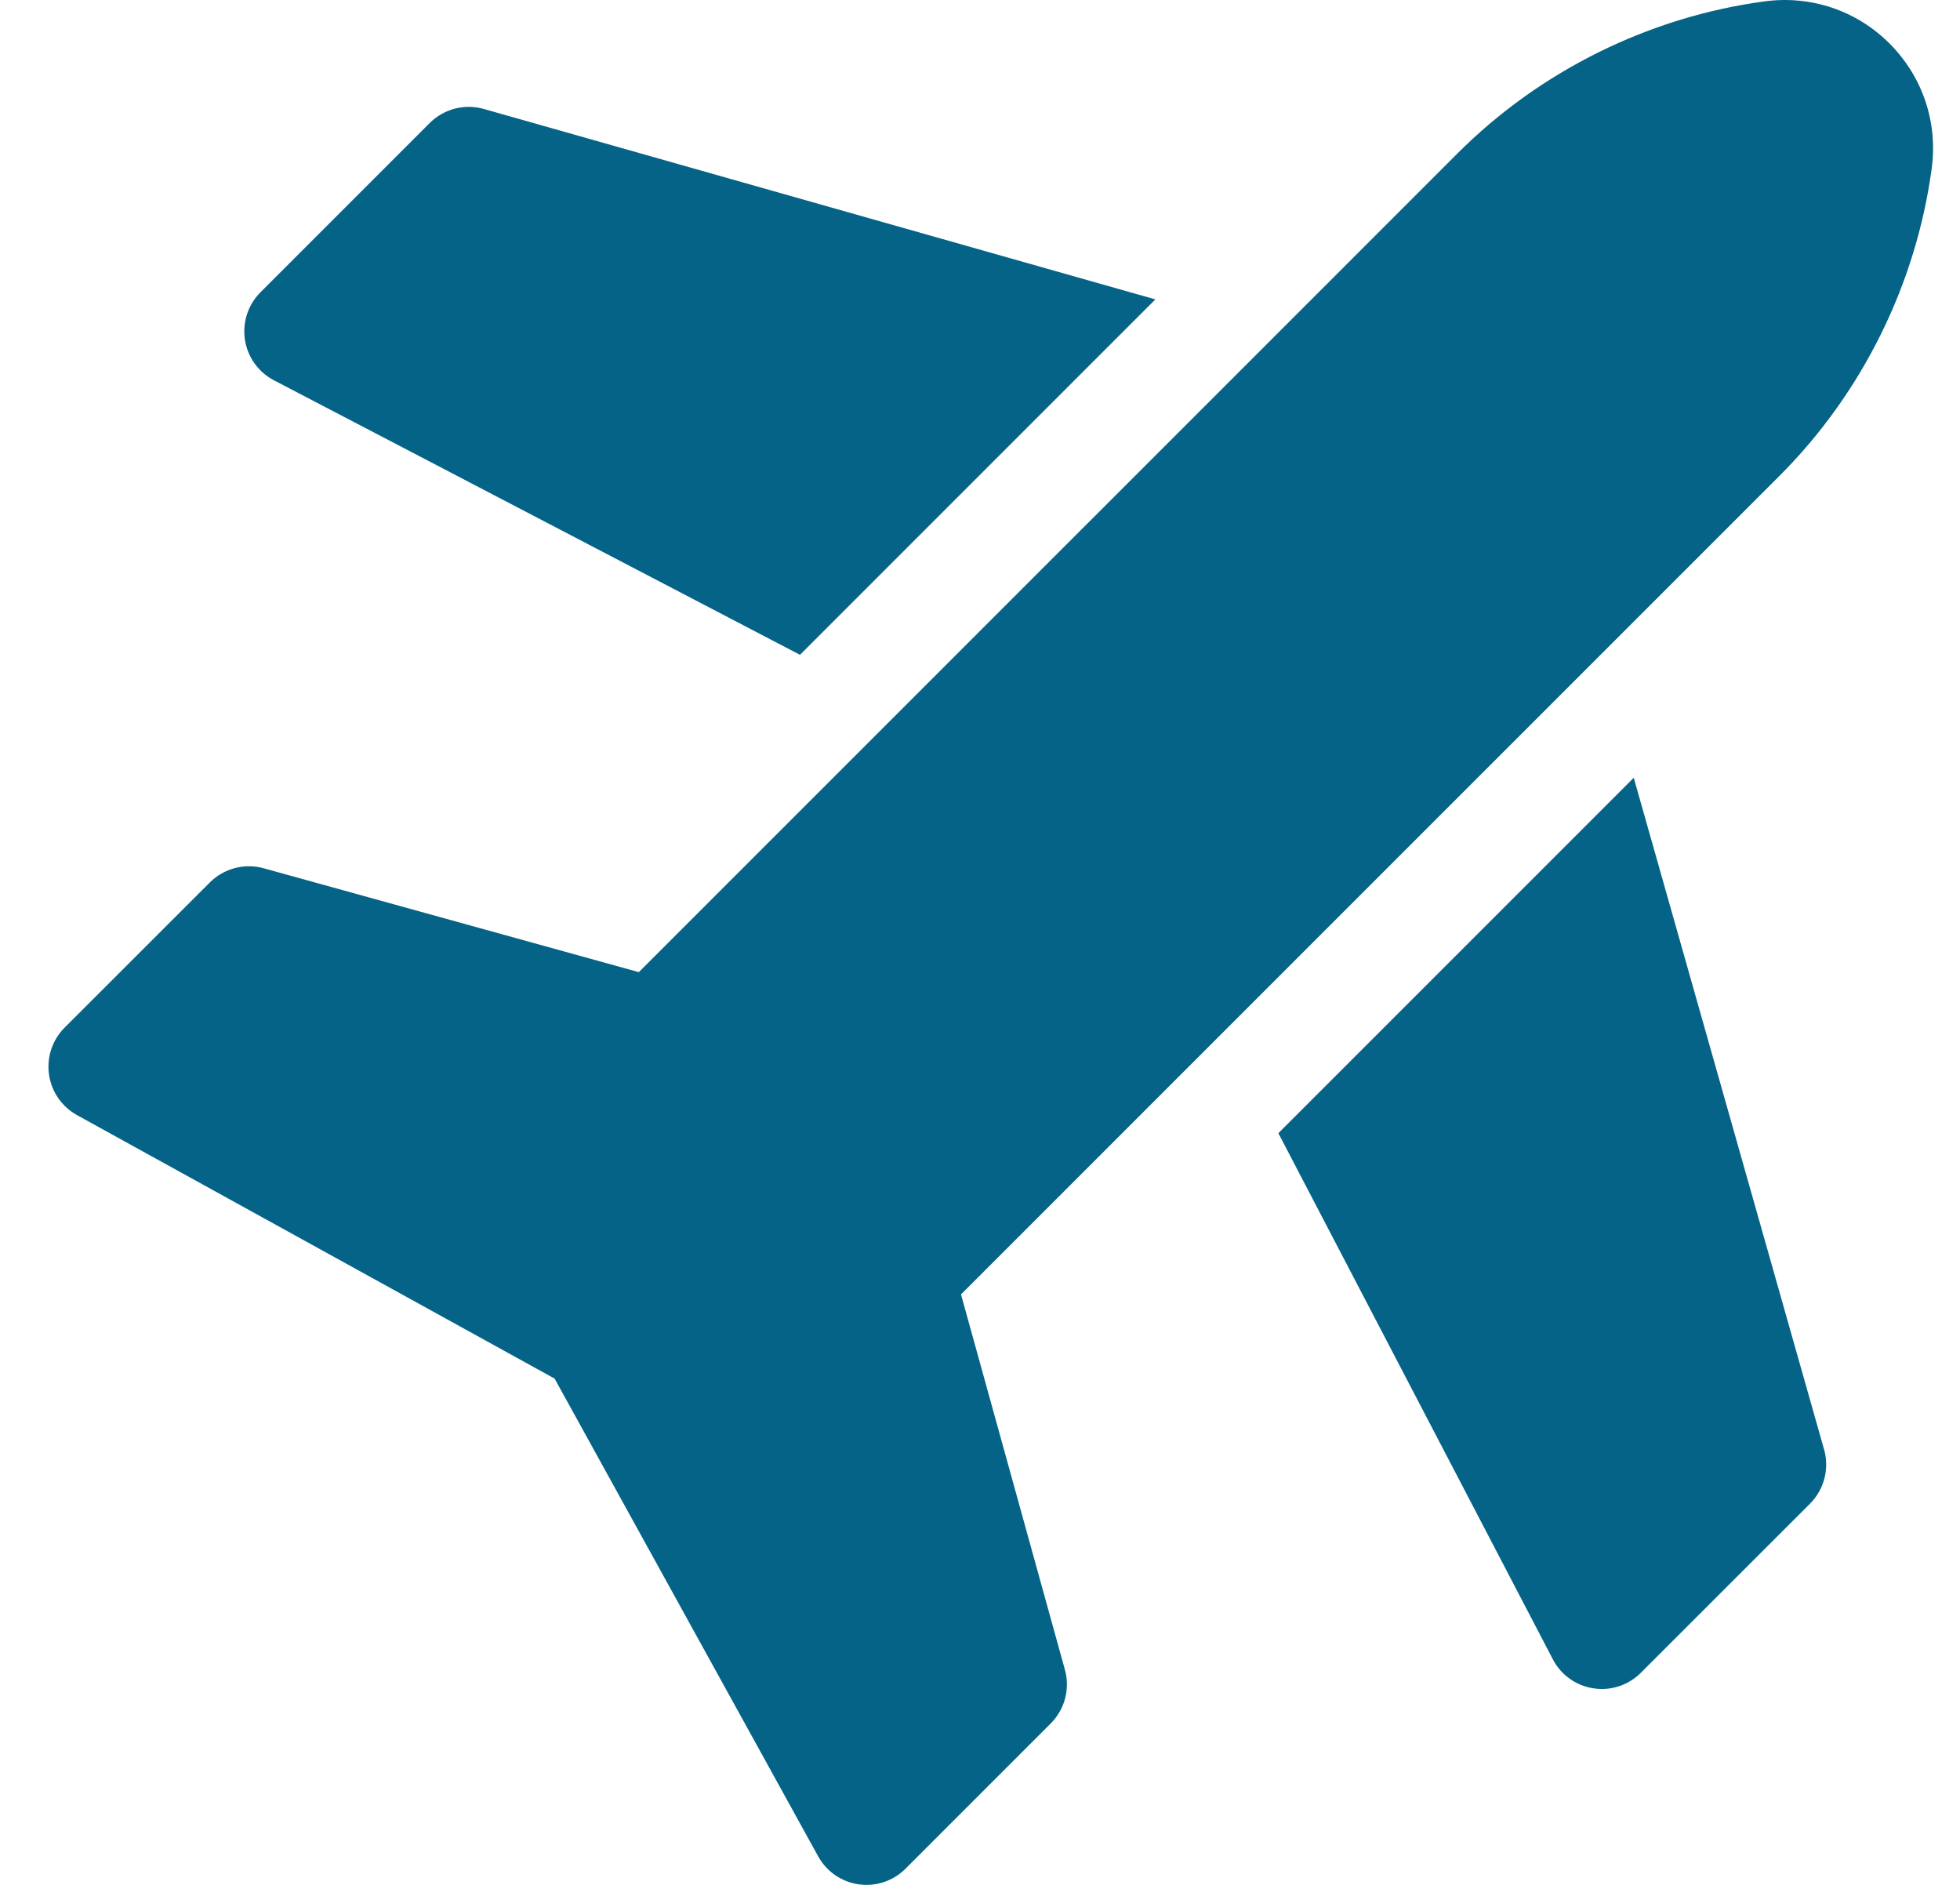 <?xml version="1.0" encoding="UTF-8"?>
<svg xmlns="http://www.w3.org/2000/svg" width="26" height="25" viewBox="0 0 26 25" fill="none">
  <g clip-path="url(#clip0_1921_41987)">
    <path d="M6.417 1.445C6.162 1.373 5.888 1.444 5.7 1.632L3.455 3.877C3.29 4.042 3.214 4.275 3.249 4.506C3.284 4.736 3.427 4.936 3.634 5.044L10.612 8.685L15.326 3.971L6.417 1.445Z" fill="#046386"></path>
    <path d="M20.599 22.008C20.706 22.215 20.906 22.358 21.137 22.393C21.174 22.399 21.211 22.402 21.248 22.402C21.441 22.402 21.627 22.326 21.766 22.187L24.011 19.943C24.198 19.755 24.27 19.48 24.197 19.225L21.672 10.316L16.958 15.03L20.599 22.008Z" fill="#046386"></path>
    <path d="M23.409 0.018C21.875 0.224 20.428 0.94 19.334 2.035L8.474 12.894L3.497 11.516C3.243 11.446 2.97 11.518 2.784 11.704L0.857 13.63C0.694 13.793 0.618 14.023 0.65 14.251C0.682 14.479 0.82 14.678 1.021 14.79L7.357 18.285L10.853 24.621C10.964 24.823 11.163 24.96 11.391 24.993C11.426 24.997 11.46 25 11.494 25C11.687 25 11.874 24.924 12.012 24.785L13.938 22.859C14.125 22.672 14.197 22.4 14.126 22.145L12.748 17.168L23.608 6.309C24.702 5.215 25.418 3.767 25.625 2.233C25.707 1.619 25.503 1.016 25.065 0.577C24.627 0.139 24.023 -0.064 23.409 0.018Z" fill="#046386"></path>
  </g>
  <defs>
    <clipPath id="clip0_1921_41987">
      <rect width="25" height="25" fill="white" transform="translate(0.643)"></rect>
    </clipPath>
  </defs>
</svg>
